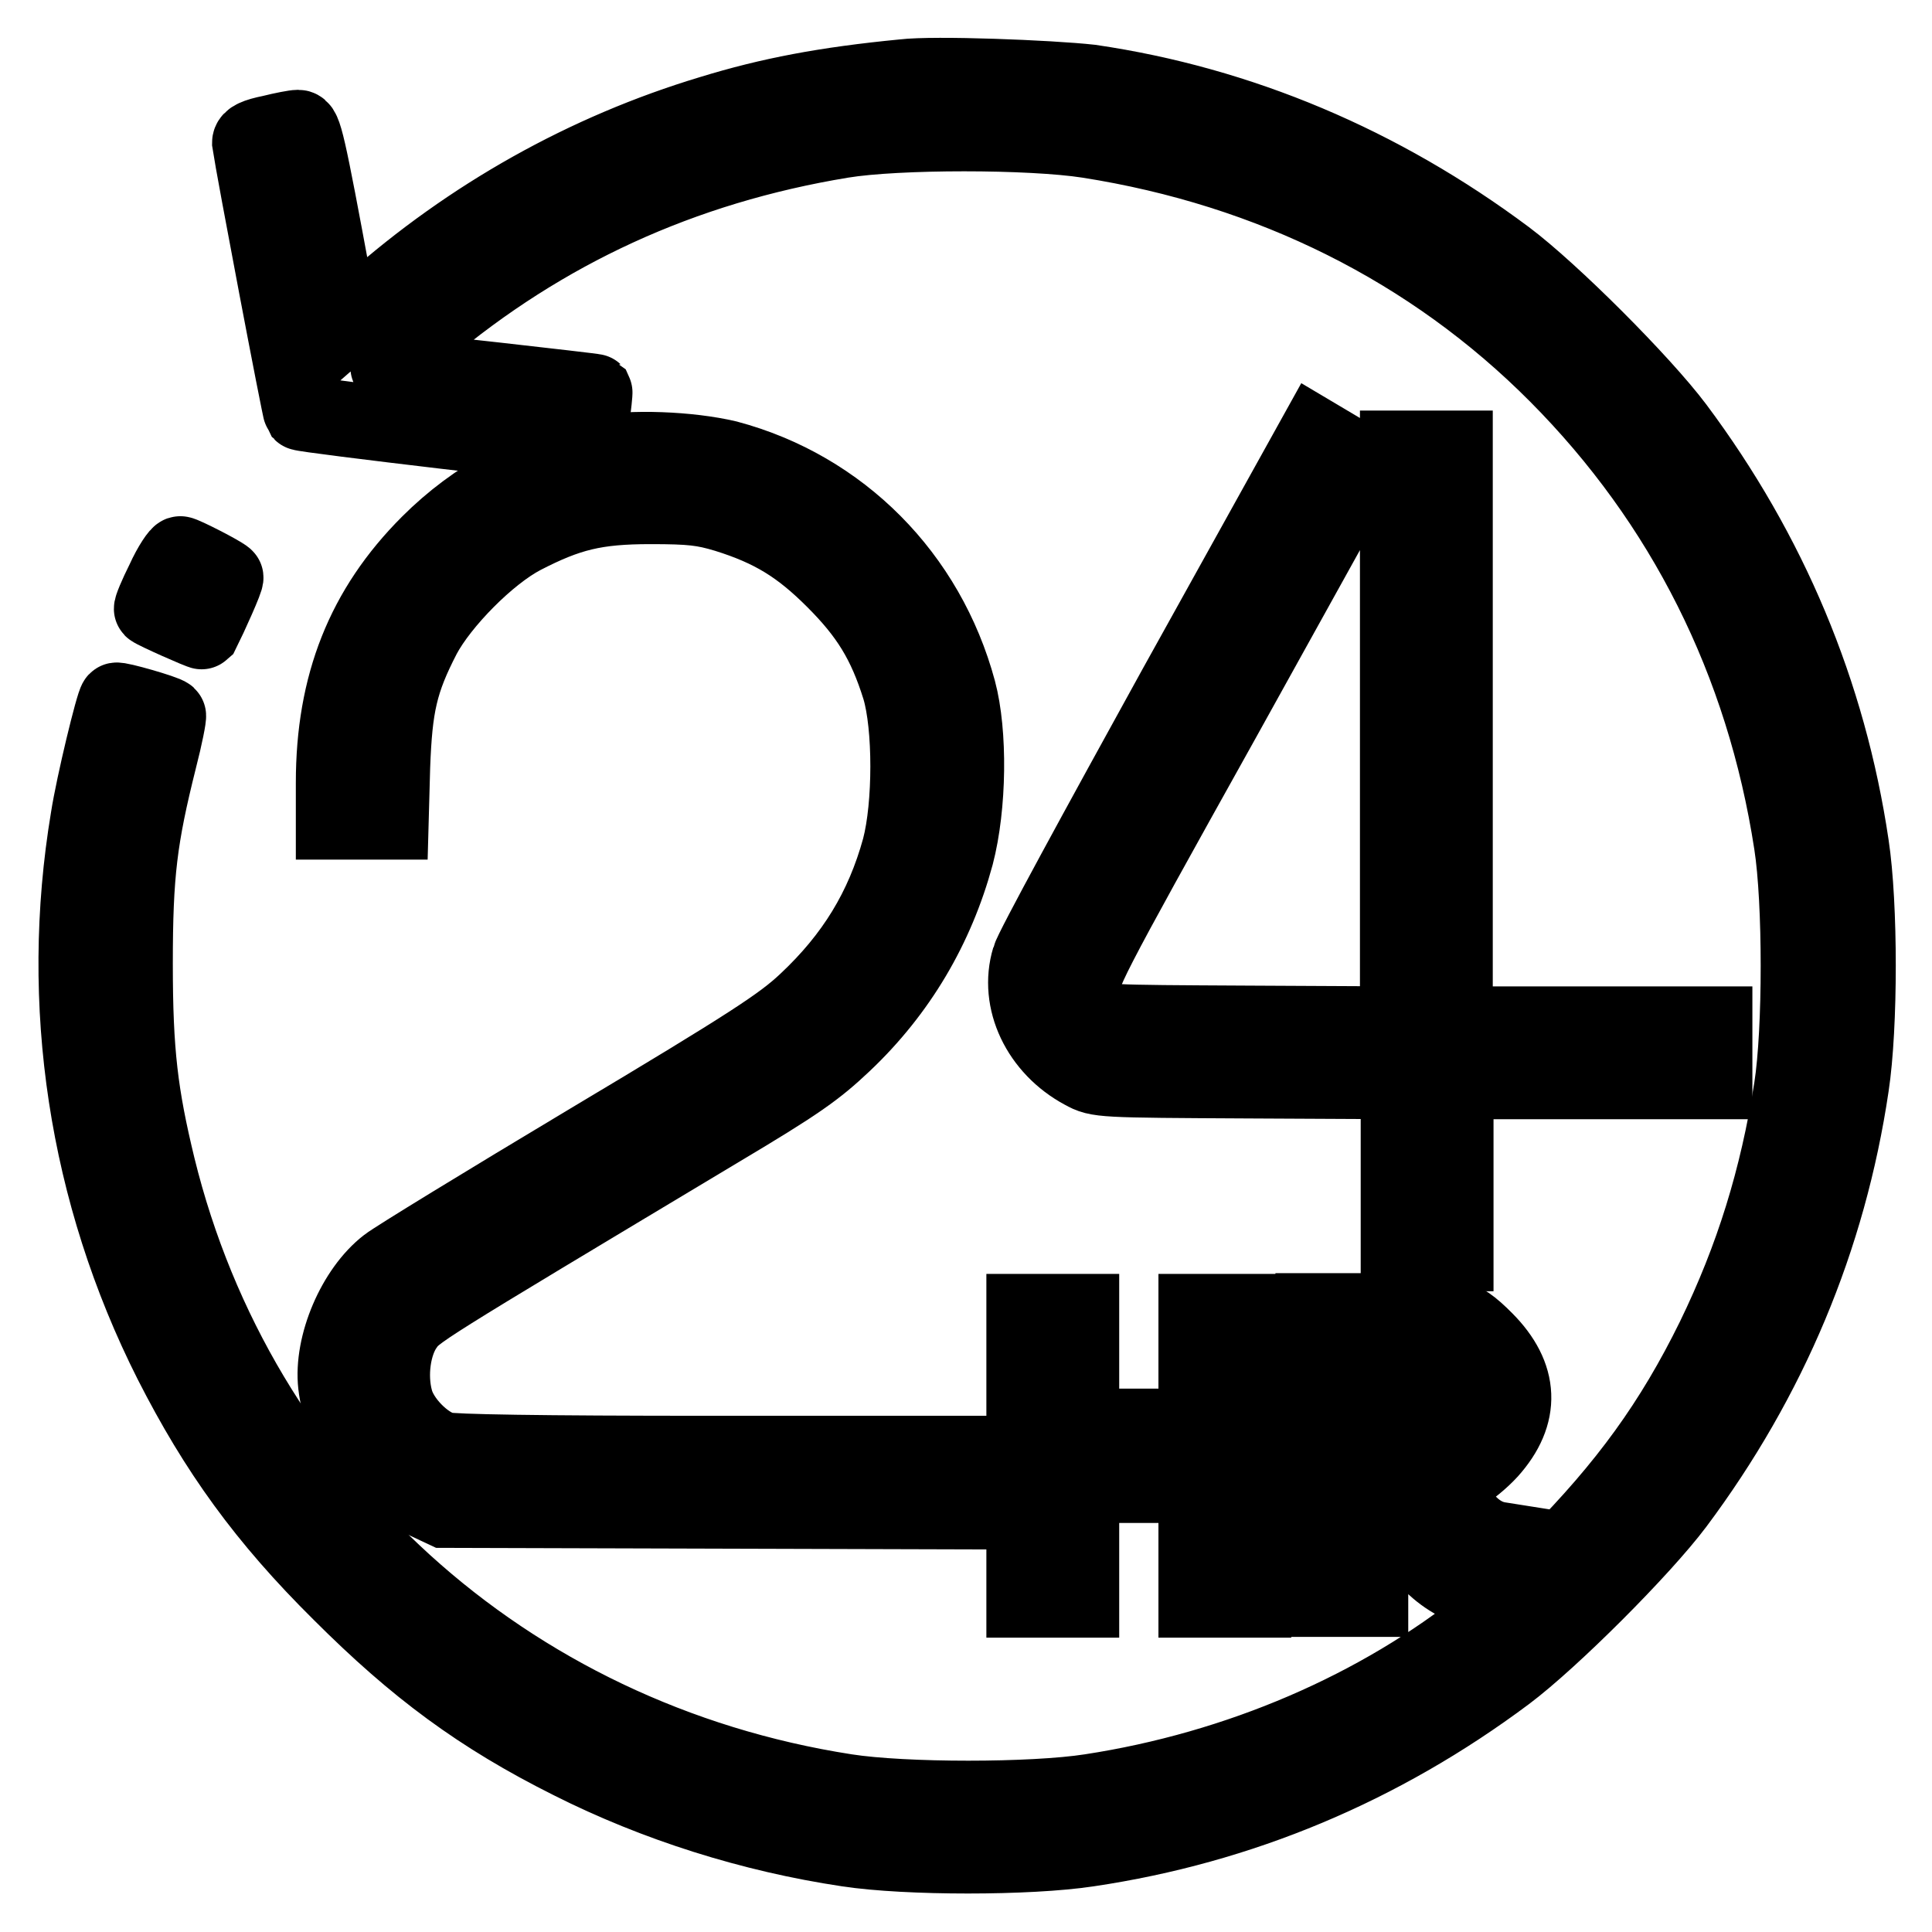<?xml version="1.0" encoding="utf-8"?>
<!-- Svg Vector Icons : http://www.onlinewebfonts.com/icon -->
<!DOCTYPE svg PUBLIC "-//W3C//DTD SVG 1.1//EN" "http://www.w3.org/Graphics/SVG/1.1/DTD/svg11.dtd">
<svg version="1.1" xmlns="http://www.w3.org/2000/svg" xmlns:xlink="http://www.w3.org/1999/xlink" x="0px" y="0px" viewBox="0 0 256 256" enable-background="new 0 0 256 256" xml:space="preserve">
<g><g><g><path stroke-width="10" fill-opacity="0" stroke="#000000"  d="M119.7,10.2c-10.3,1-17.7,2.4-25.5,4.8C77.6,20,62.3,28.6,49.2,40.2l-3.9,3.4l-1-5.6c-3.6-19.5-4-21.1-4.8-21.1c-0.4,0-2,0.3-3.6,0.7c-2,0.4-2.8,0.8-2.8,1.3c0.5,3.4,6.6,35.5,6.8,35.8c0.3,0.3,37.8,4.7,38,4.5c0.1-0.1,1-7.1,0.9-7.3c-0.1-0.1-25.9-3-26.8-3c-1.3,0-0.6-0.9,4.2-5C72,30.6,90.3,22.1,111.6,18.6c7.3-1.2,24.9-1.2,32.6,0c24.2,3.8,45.5,14.4,62.1,31.1c16.8,16.9,27.4,38,31.1,62.1c1.2,7.7,1.2,24.7,0,32.4c-1.9,12-5.1,22.4-10.3,33.1c-5.5,11.2-11.6,19.6-21.1,29.2l-5.3,5.4l-0.1-3.8l-0.1-3.8l-1.9-0.3c-2.4-0.4-4.5-2.2-6-5.1c-0.7-1.3-1.1-2.4-1-2.5c0.1,0,1-0.5,2-1c1-0.5,2.7-1.9,3.8-3.1c4.4-4.9,4.2-10-0.6-14.8c-3.5-3.5-4.7-3.8-14.7-3.8h-8.1v19.1v19.1h3.8h3.8v-9l0-8.9l2.8,5.4c4,7.7,6.8,10.3,13.1,12l2.9,0.8l-3.3,2.6c-14.4,11.6-33,19.6-52.6,22.6c-7.7,1.2-24.7,1.2-32.4,0c-45.1-7-80.5-39.2-91.2-82.8c-2.3-9.5-3-15.1-3-26.9c0-12,0.6-16.7,3.2-27.1c0.8-3.1,1.3-5.7,1.2-5.8c-0.4-0.4-6.7-2.2-6.9-2c-0.4,0.4-3,11.1-3.7,15.6c-4.1,24.6-0.3,49.7,11,72.1c6,11.8,12.4,20.7,22.4,30.6c10,10,18.5,16.3,30.5,22.3c11.3,5.7,24,9.7,36.7,11.6c7.9,1.2,24,1.2,31.9,0c20.2-3,38.8-10.8,55.4-23.2c6-4.5,18-16.5,22.5-22.5c12.4-16.6,20.2-35.2,23.2-55.4c1.2-7.9,1.2-24,0-31.9c-3-20.2-10.8-38.8-23.2-55.4c-4.5-6-16.5-18-22.5-22.5c-16.6-12.4-35.3-20.3-55.1-23.2C139.1,10.3,123.8,9.7,119.7,10.2z M191.9,182.4c0.6,0.6,1,1.6,1,2.9c0,3.2-1,3.8-6.7,3.8h-4.8v-3.8v-3.8h4.8C190.4,181.4,191.1,181.6,191.9,182.4z"/><path stroke-width="10" fill-opacity="0" stroke="#000000"  d="M155.7,91.2c-10.2,18.5-19,34.6-19.3,35.8c-1.7,5.6,1.3,11.9,7.1,15c2,1.1,2.3,1.1,21.9,1.2l19.9,0.1v11.4v11.4h3.8h3.8v-11.4v-11.4H210h17.2v-3.8v-3.8H210h-17.2V97.6V59.4h-3.8h-3.8v38.1v38.2l-19.8-0.1c-19.4-0.1-19.8-0.1-20.8-1.1c-0.6-0.6-1.1-1.9-1.2-3.1c-0.2-2.1,0.2-3,18.6-36l18.8-33.9l-3.3-1.9l-3.2-1.9L155.7,91.2z"/><path stroke-width="10" fill-opacity="0" stroke="#000000"  d="M78.8,60.1c-8.1,1.6-15.8,5.7-22,11.9c-8.6,8.6-12.6,18.7-12.6,31.7v5.2H48h3.8l0.2-7.3c0.3-8.1,1-11.3,4.1-17.3c2.4-4.5,8.6-10.8,13.2-13.2c6-3.1,9.6-4,16.9-4c5.4,0,7,0.2,10,1.1c6.1,1.9,9.8,4.2,14.3,8.7c4.5,4.5,6.8,8.2,8.7,14.3c1.5,5,1.5,15.5,0,21.2c-2.2,8-6.1,14.4-12.4,20.3c-3.2,3-7.1,5.6-28.7,18.5c-13.7,8.2-25.8,15.6-26.8,16.4c-4.3,3.3-7.4,10.6-6.8,15.9c0.7,6.2,5.1,12.2,11.2,15.1l3.2,1.5l34.7,0.1l34.6,0.1v-3.9v-3.8H94.4c-23.3,0-34.3-0.2-35.6-0.5c-2.6-0.7-5.7-3.9-6.4-6.6c-0.9-3.3-0.3-7.4,1.3-9.7c1.4-2,0.9-1.7,41.6-26.1c10.4-6.2,12.8-7.9,16.5-11.4c7.3-6.9,12.3-15.4,14.9-25c1.7-6.5,1.8-16.2,0.3-21.8c-4.1-15.2-15.6-26.8-30.6-30.8C91.3,59.5,83.7,59.2,78.8,60.1z"/><path stroke-width="10" fill-opacity="0" stroke="#000000"  d="M21.7,76.9c-1,2-1.7,3.7-1.6,3.8c0.3,0.3,6.6,3.1,6.7,3c1-2,3.3-7.1,3.1-7.2c-0.5-0.5-5.6-3.1-6-3.1C23.7,73.3,22.6,74.9,21.7,76.9z"/><path stroke-width="10" fill-opacity="0" stroke="#000000"  d="M135.7,192.9v19.1h3.8h3.8v-7.6v-7.6h7.6h7.6v7.6v7.6h3.8h3.8v-19.1v-19.1h-3.8h-3.8v7.6v7.6h-7.6h-7.6v-7.6v-7.6h-3.8h-3.8V192.9L135.7,192.9z"/></g></g></g>
</svg>